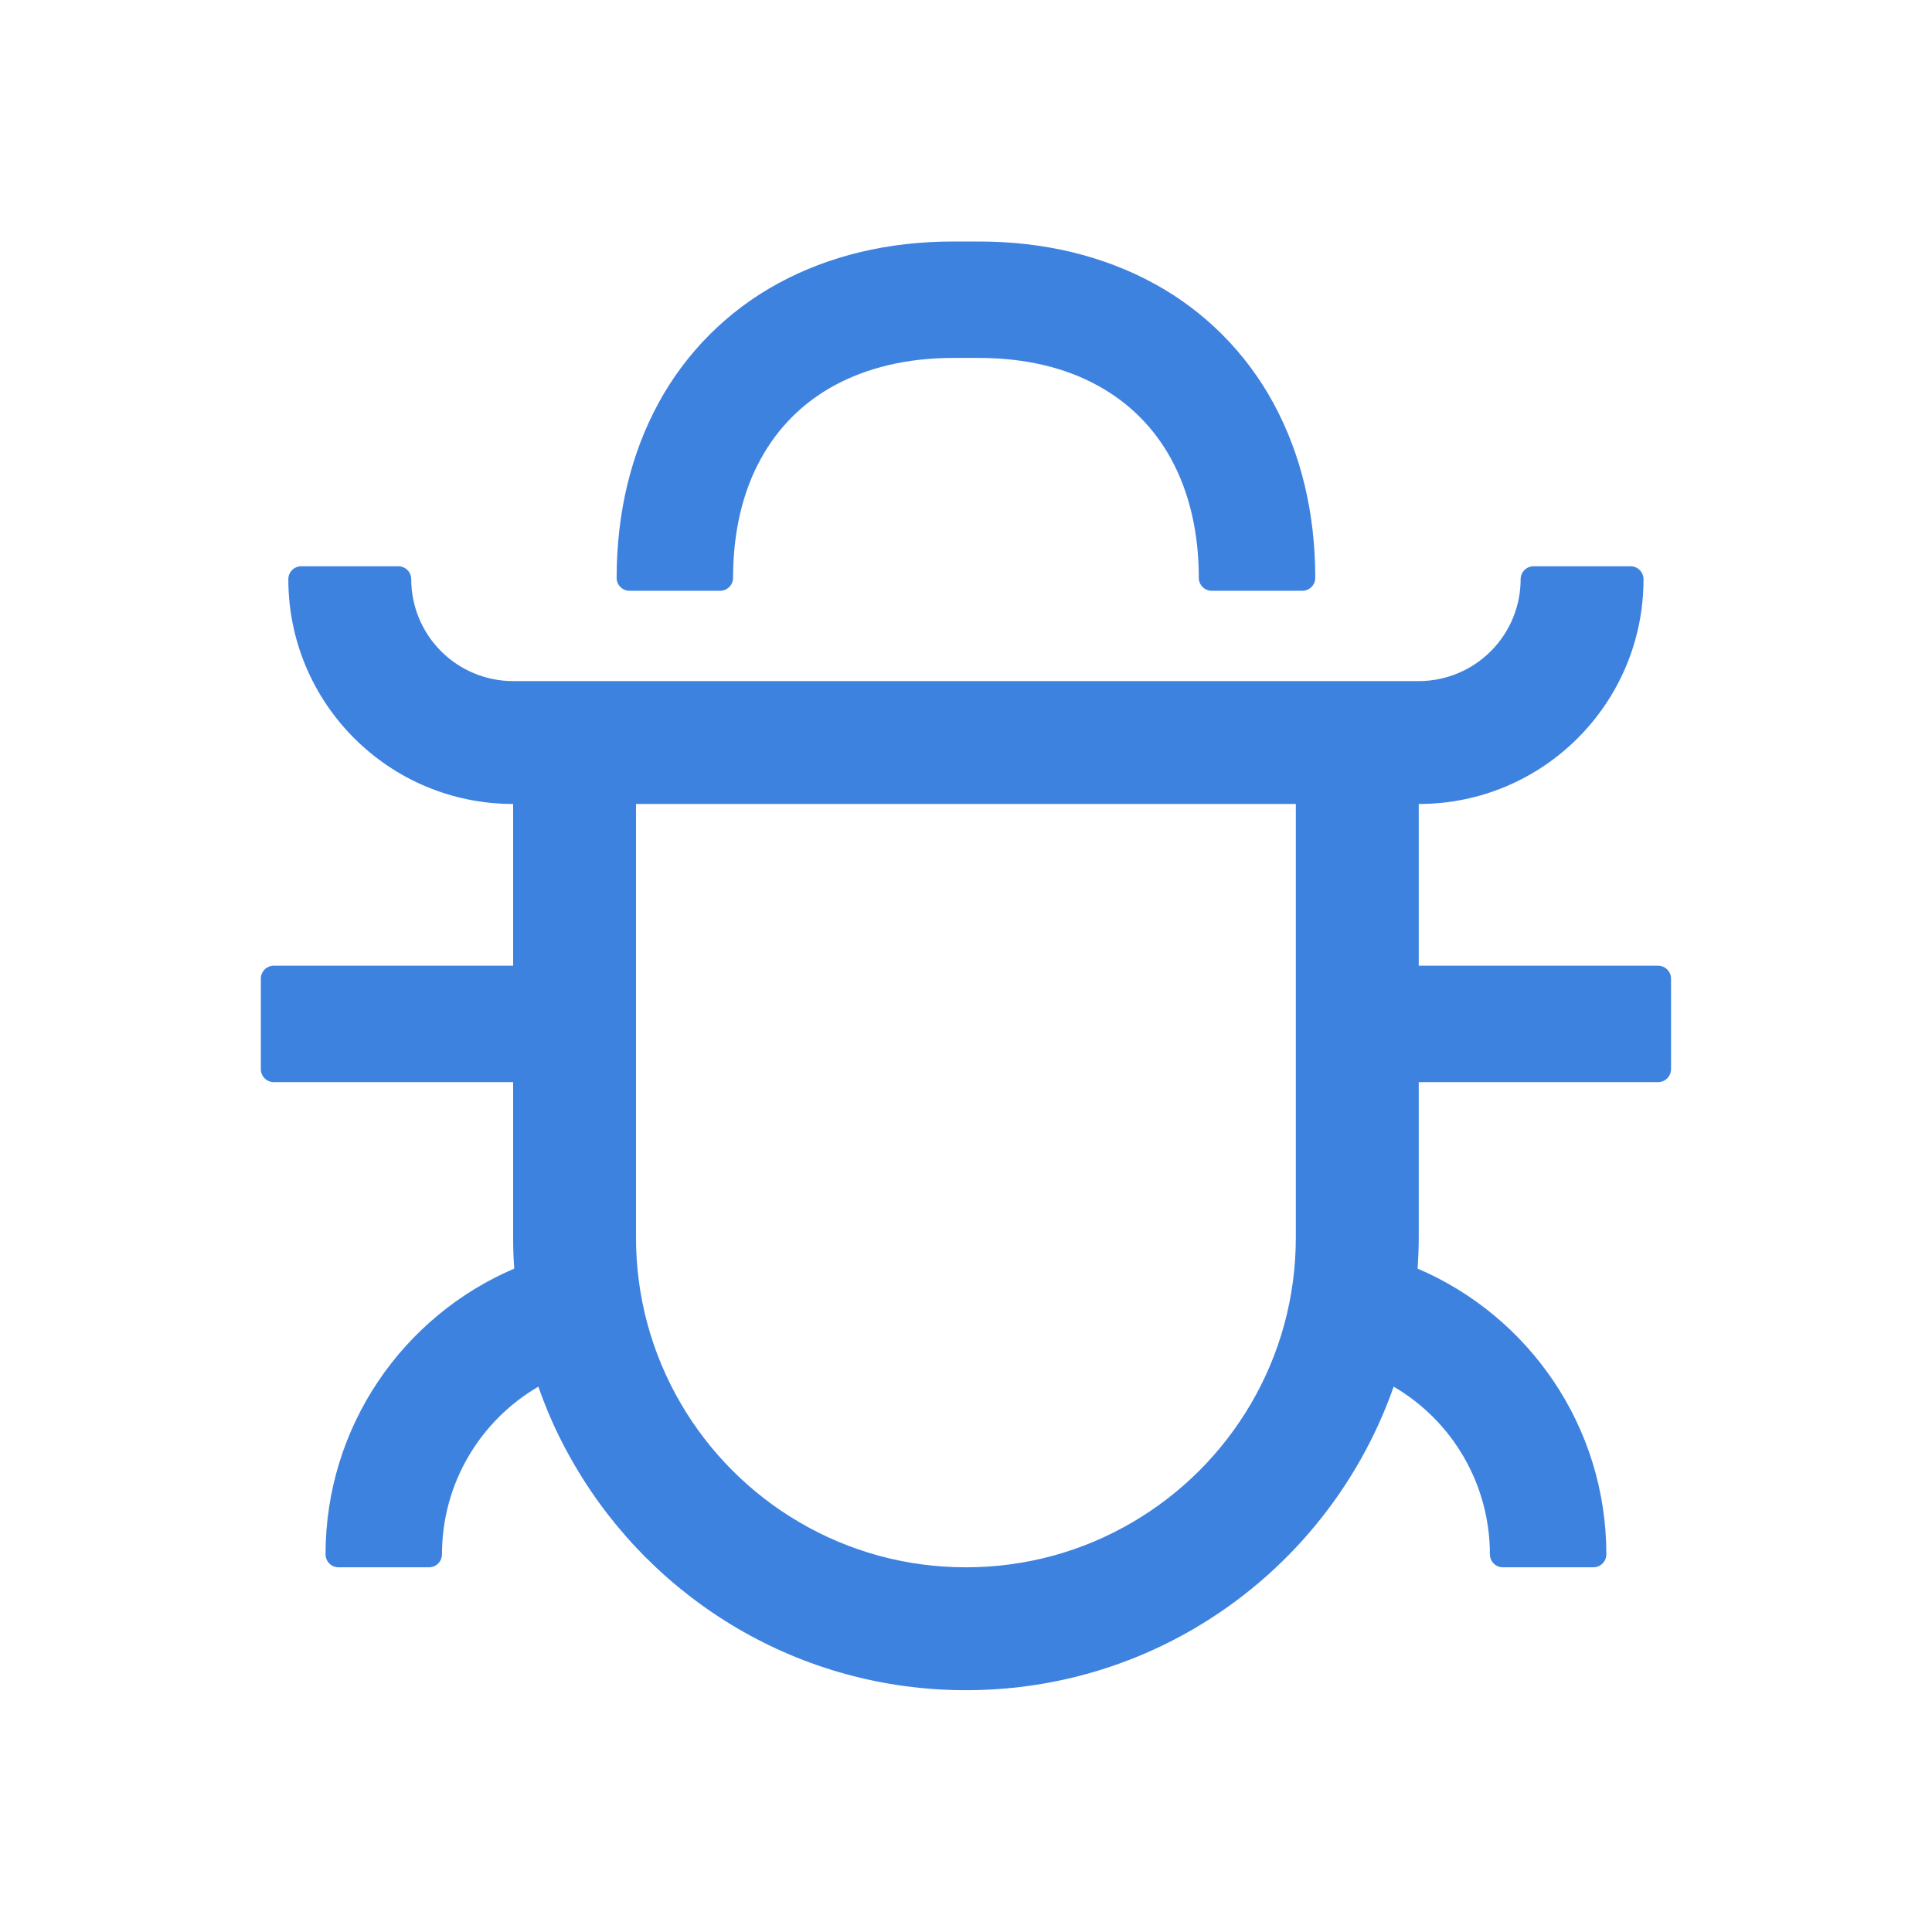 <?xml version="1.0" encoding="UTF-8"?> <svg xmlns="http://www.w3.org/2000/svg" width="64" height="64" viewBox="0 0 64 64" fill="none"><g clip-path="url(#clip0_2065_14442)"><path d="M20.855 19.571H23.855C24.091 19.571 24.284 19.379 24.284 19.143C24.284 17.627 24.6 16.293 25.2 15.205C25.768 14.166 26.593 13.341 27.632 12.773C28.725 12.179 30.053 11.857 31.57 11.857H32.427C33.943 11.857 35.277 12.173 36.364 12.773C37.404 13.341 38.228 14.166 38.796 15.205C39.391 16.298 39.712 17.627 39.712 19.143C39.712 19.379 39.905 19.571 40.141 19.571H43.141C43.377 19.571 43.57 19.379 43.57 19.143C43.57 17 43.098 15.034 42.182 13.352C41.272 11.675 39.895 10.298 38.218 9.387C36.536 8.471 34.57 8 32.427 8H31.57C29.427 8 27.461 8.471 25.779 9.387C24.102 10.298 22.725 11.675 21.814 13.352C20.898 15.034 20.427 17 20.427 19.143C20.427 19.379 20.62 19.571 20.855 19.571Z" fill="#3E82E0"></path><path d="M54.926 31.99H46.998V26.633C51.112 26.633 54.444 23.301 54.444 19.187C54.444 18.951 54.251 18.758 54.016 18.758H50.801C50.566 18.758 50.373 18.951 50.373 19.187C50.373 20.082 50.017 20.94 49.384 21.573C48.751 22.206 47.893 22.562 46.998 22.562H16.998C16.103 22.562 15.244 22.206 14.611 21.573C13.978 20.94 13.623 20.082 13.623 19.187C13.623 18.951 13.43 18.758 13.194 18.758H9.98C9.744 18.758 9.551 18.951 9.551 19.187C9.551 23.301 12.883 26.633 16.998 26.633V31.99H9.069C8.833 31.99 8.641 32.183 8.641 32.419V35.419C8.641 35.654 8.833 35.847 9.069 35.847H16.998V40.99C16.998 41.339 17.009 41.687 17.035 42.024C13.36 43.594 10.784 47.242 10.784 51.49C10.784 51.726 10.976 51.919 11.212 51.919H14.212C14.448 51.919 14.641 51.726 14.641 51.49C14.641 49.122 15.921 47.049 17.834 45.935C18.151 46.848 18.558 47.727 19.05 48.56C20.351 50.783 22.21 52.642 24.433 53.944C26.657 55.246 29.239 55.99 31.998 55.99C34.757 55.99 37.344 55.246 39.567 53.944C42.646 52.139 44.985 49.302 46.167 45.935C47.138 46.502 47.943 47.313 48.502 48.287C49.062 49.262 49.355 50.366 49.355 51.49C49.355 51.726 49.548 51.919 49.783 51.919H52.783C53.019 51.919 53.212 51.726 53.212 51.49C53.212 47.242 50.635 43.594 46.96 42.024C46.982 41.681 46.998 41.339 46.998 40.99V35.847H54.926C55.162 35.847 55.355 35.654 55.355 35.419V32.419C55.355 32.183 55.162 31.99 54.926 31.99ZM42.926 40.99C42.926 42.962 42.407 44.847 41.437 46.503C40.489 48.126 39.133 49.481 37.51 50.429C35.855 51.399 33.969 51.919 31.998 51.919C30.026 51.919 28.141 51.399 26.485 50.429C24.862 49.481 23.507 48.126 22.558 46.503C21.579 44.831 21.065 42.928 21.069 40.99V26.633H42.926V40.99Z" fill="#3E82E0"></path></g><defs><clipPath id="clip0_2065_14442"><rect width="48" height="48" fill="white" transform="translate(8 8)"></rect></clipPath></defs></svg> 